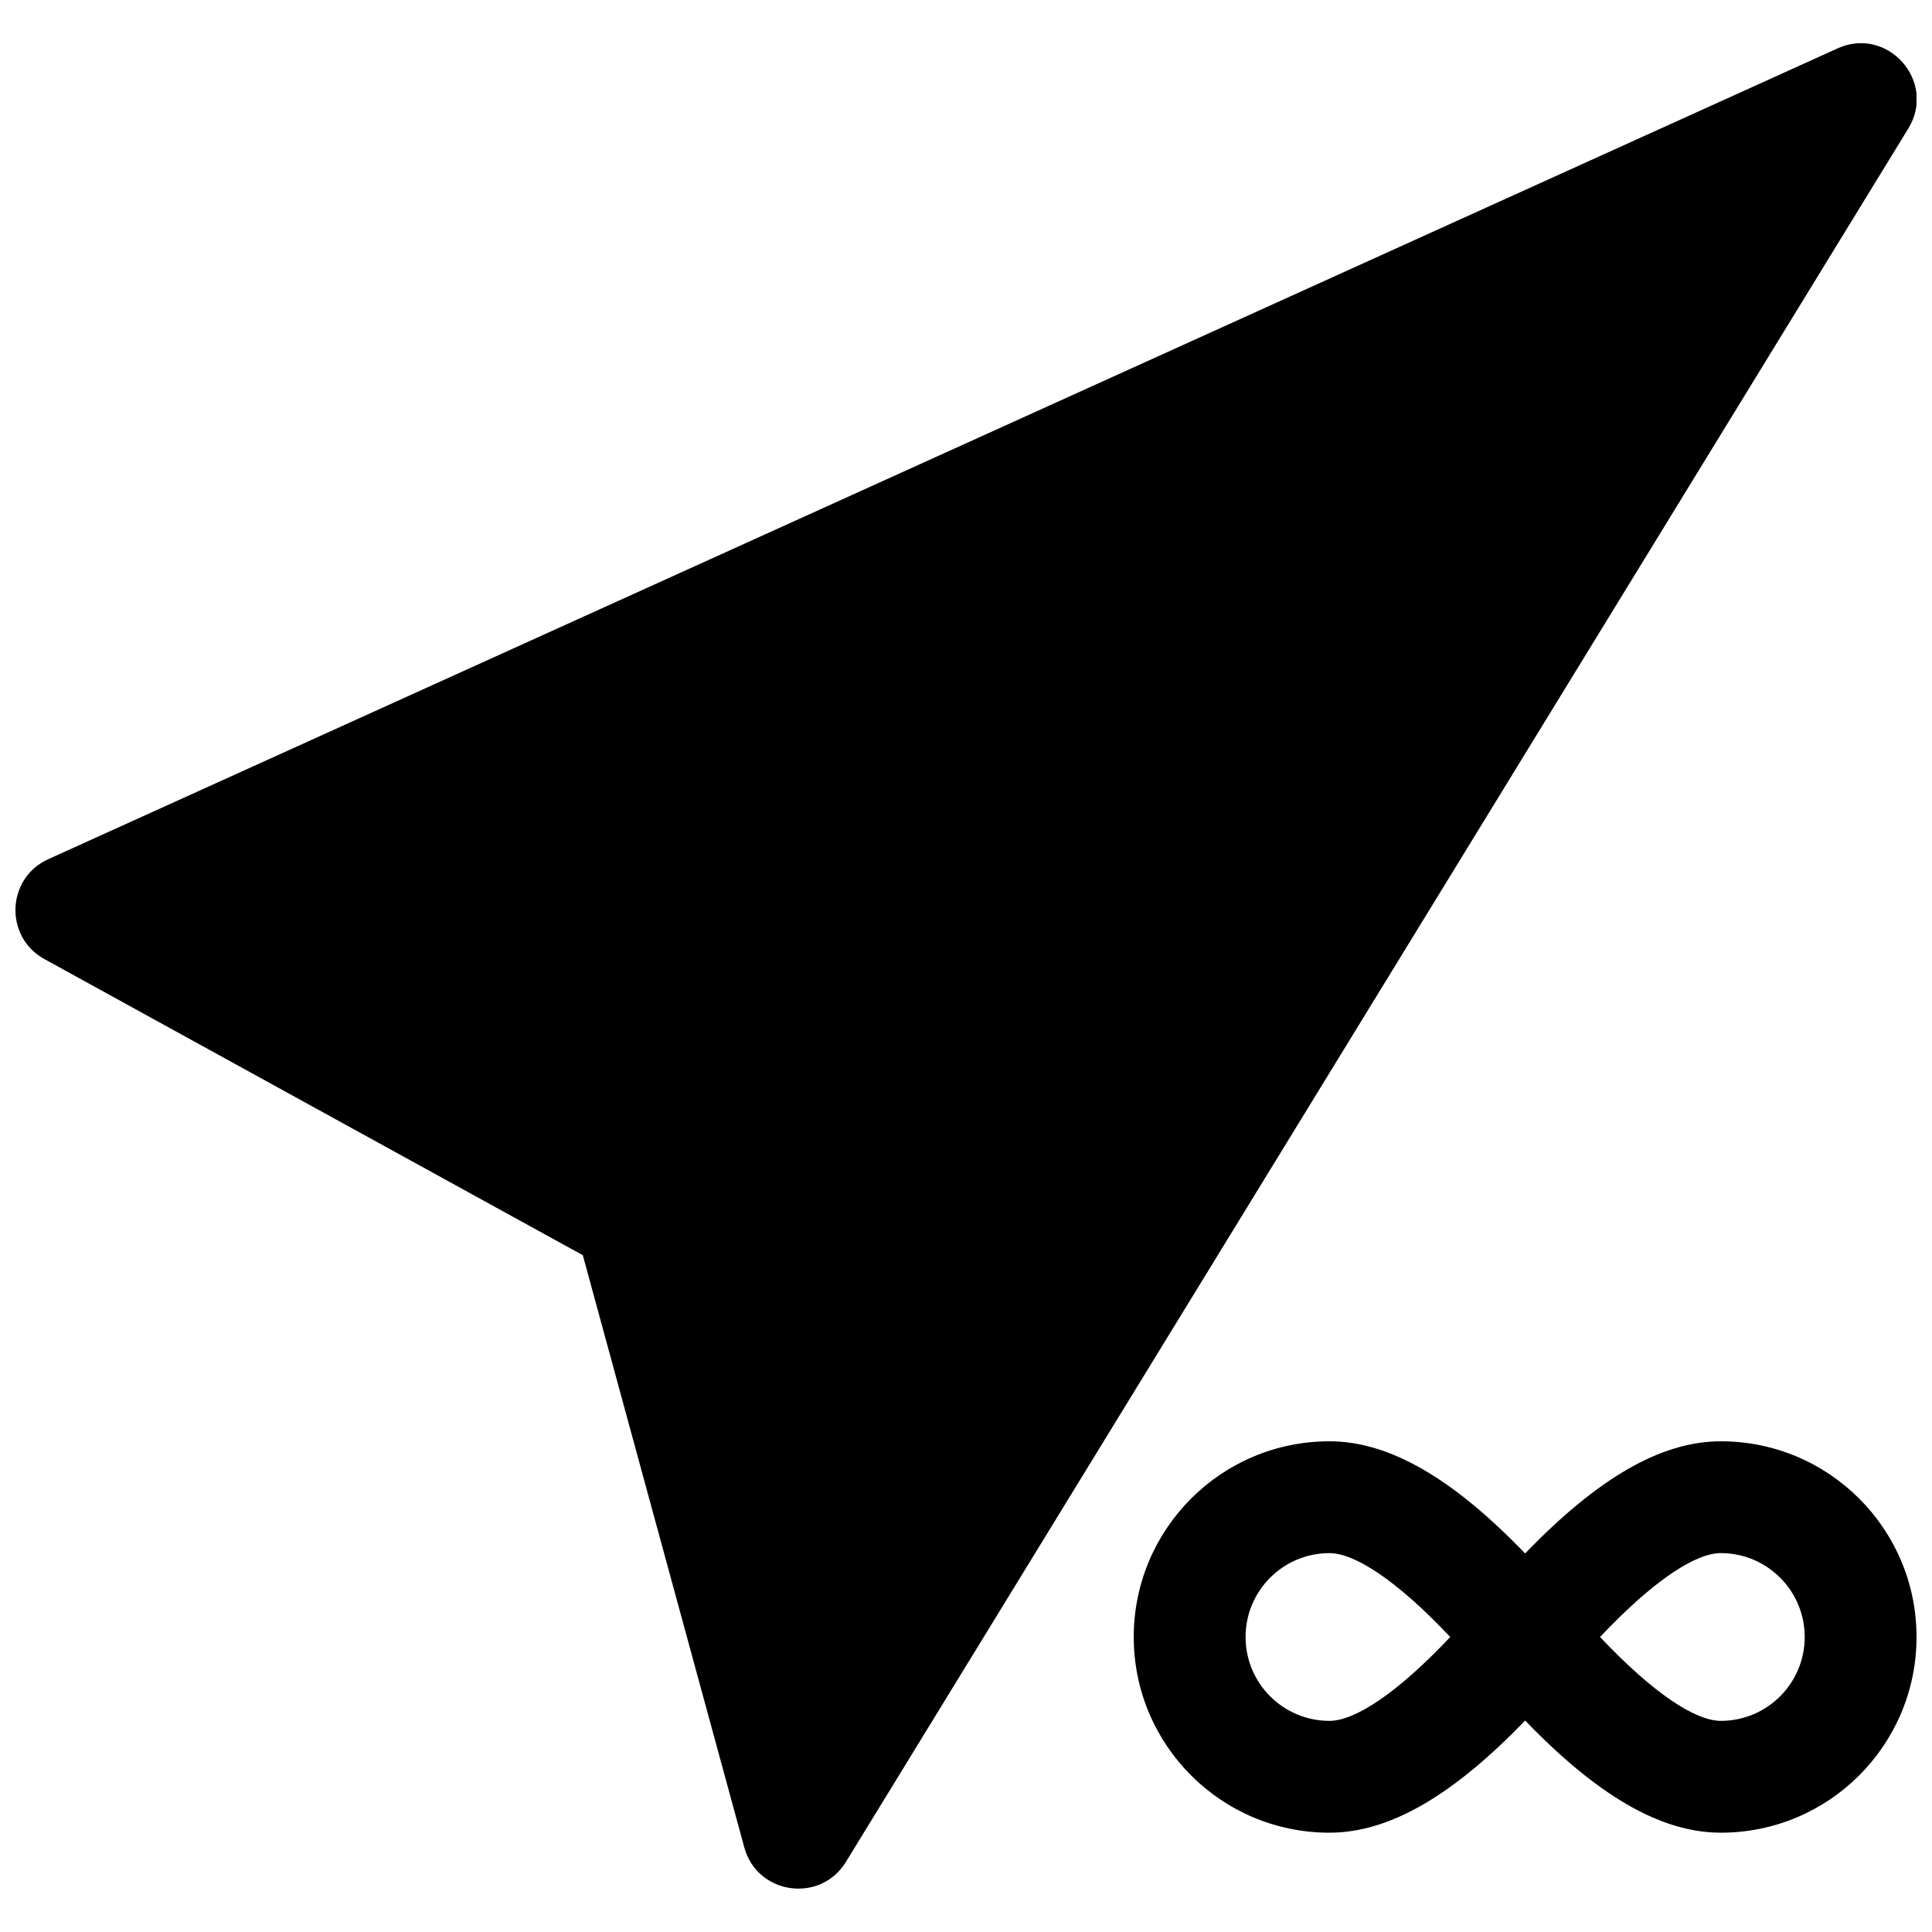 <?xml version="1.0" encoding="UTF-8"?>
<!-- Uploaded to: SVG Repo, www.svgrepo.com, Generator: SVG Repo Mixer Tools -->
<svg width="800px" height="800px" version="1.1" viewBox="144 144 512 512" xmlns="http://www.w3.org/2000/svg">
 <defs>
  <clipPath id="a">
   <path d="m148.09 155h503.81v490h-503.81z"/>
  </clipPath>
 </defs>
 <g clip-path="url(#a)">
  <path d="m298.45 476.64-142.68-78.473c-10.691-5.883-10.09-21.445 1.027-26.48l474.17-214.86c13.301-6.027 26.383 8.789 18.75 21.238l-281.54 459.36c-6.785 11.07-23.516 8.684-26.93-3.844zm249.73 123.32c-18.859 19.57-35.715 29.723-51.863 29.723-28.645 0-51.863-23.219-51.863-51.863 0-28.641 23.219-51.863 51.863-51.863 16.148 0 33.004 10.152 51.863 29.727 18.855-19.574 35.711-29.727 51.859-29.727 28.645 0 51.863 23.223 51.863 51.863 0 28.645-23.219 51.863-51.863 51.863-16.148 0-33.004-10.152-51.859-29.723zm51.859 0.086c12.277 0 22.227-9.949 22.227-22.227 0-12.273-9.949-22.227-22.227-22.227-6.684 0-17.789 7.164-32.008 22.227 14.219 15.066 25.324 22.227 32.008 22.227zm-103.72-44.453c-12.277 0-22.227 9.953-22.227 22.227 0 12.277 9.949 22.227 22.227 22.227 6.684 0 17.789-7.16 32.012-22.227-14.223-15.062-25.328-22.227-32.012-22.227z"/>
 </g>
</svg>